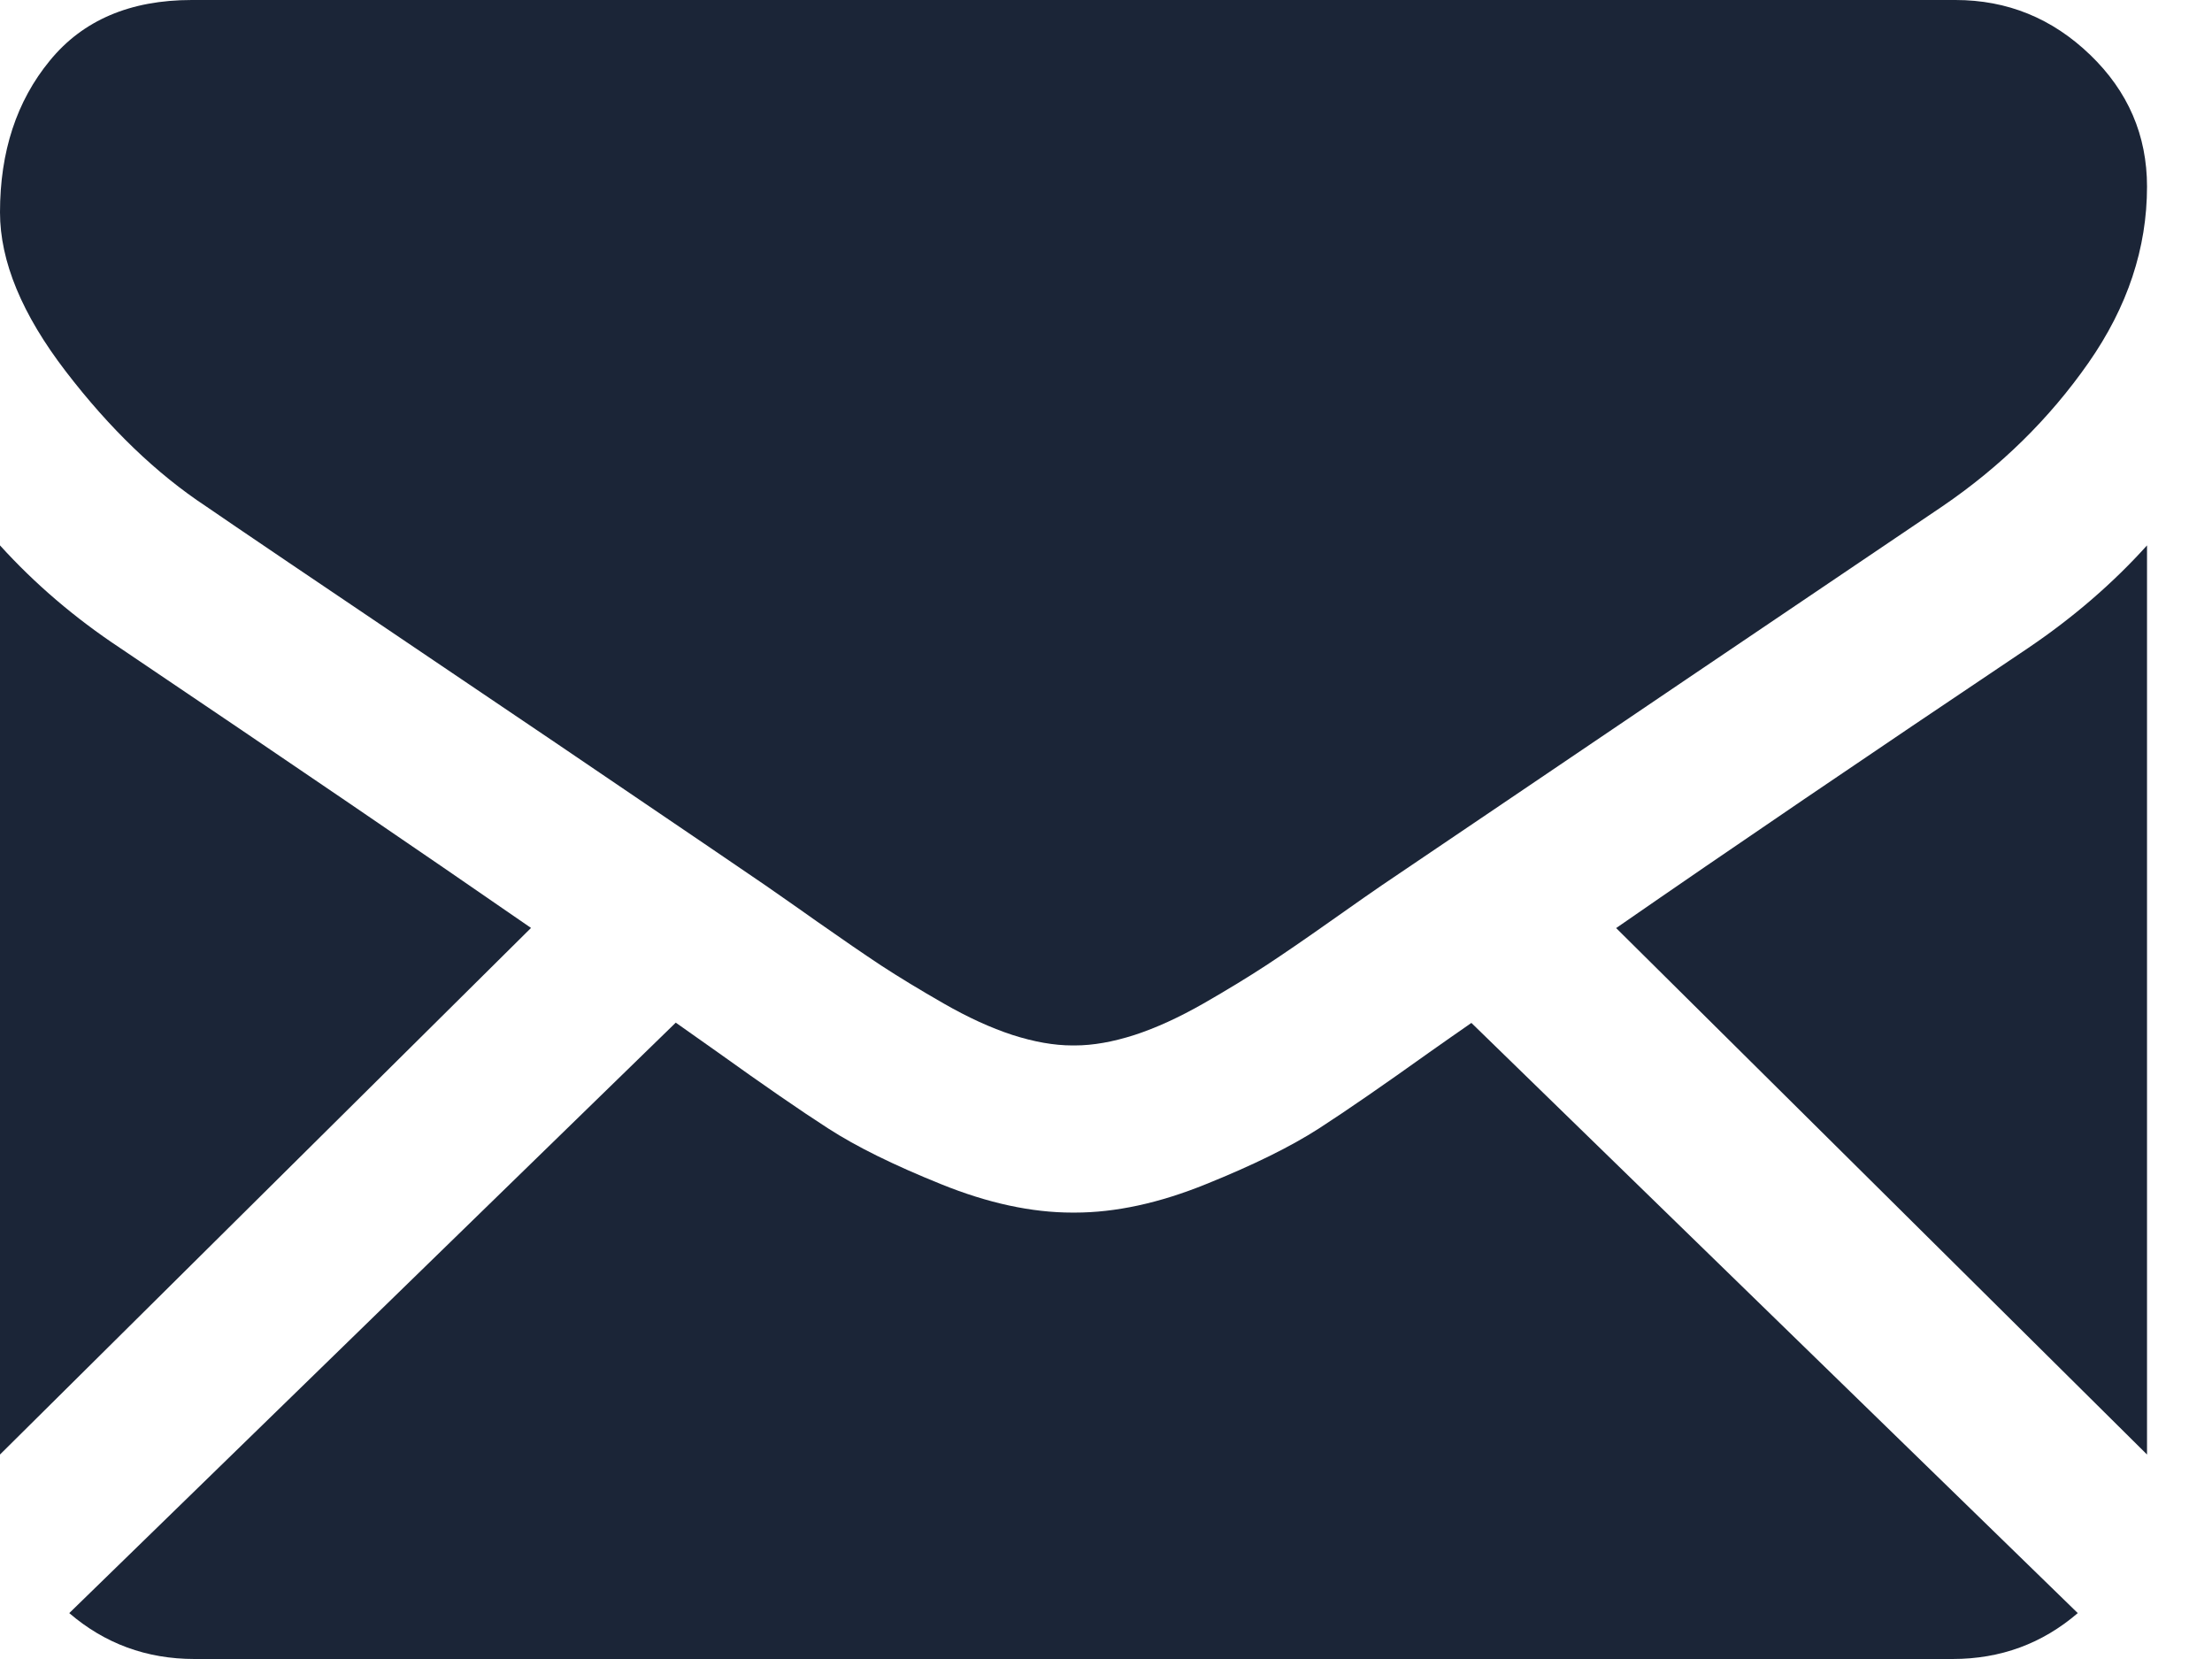 <svg width="16" height="12" viewBox="0 0 16 12" fill="none" xmlns="http://www.w3.org/2000/svg">
<path d="M14.123 12C14.472 12 14.773 11.888 15.029 11.668L10.643 7.399C10.538 7.472 10.436 7.543 10.34 7.611C10.011 7.846 9.745 8.03 9.541 8.162C9.336 8.294 9.064 8.428 8.724 8.565C8.384 8.703 8.068 8.771 7.774 8.771H7.765H7.757C7.463 8.771 7.146 8.703 6.806 8.565C6.466 8.428 6.194 8.294 5.99 8.162C5.785 8.03 5.519 7.846 5.191 7.611C5.099 7.546 4.998 7.474 4.888 7.397L0.501 11.668C0.757 11.888 1.059 12 1.407 12H14.123Z" fill="#1B2537"/>
<path d="M0.867 4.686C0.541 4.47 0.252 4.223 0 3.945V10.521L3.841 6.712C3.072 6.18 2.082 5.505 0.867 4.686Z" fill="#1B2537"/>
<path d="M14.672 4.686C13.502 5.471 12.508 6.146 11.69 6.713L15.53 10.521V3.945C15.284 4.218 14.998 4.465 14.672 4.686Z" fill="#1B2537"/>
<path d="M14.144 0H1.387C0.942 0 0.599 0.146 0.36 0.439C0.12 0.731 0 1.097 0 1.536C0 1.89 0.159 2.274 0.477 2.688C0.794 3.101 1.132 3.426 1.491 3.663C1.687 3.798 2.279 4.199 3.267 4.865C3.801 5.225 4.265 5.539 4.663 5.81C5.003 6.04 5.296 6.24 5.538 6.405C5.566 6.424 5.609 6.455 5.667 6.495C5.73 6.539 5.809 6.594 5.906 6.663C6.094 6.795 6.25 6.902 6.374 6.984C6.498 7.065 6.649 7.157 6.825 7.258C7.001 7.359 7.167 7.435 7.323 7.486C7.479 7.536 7.624 7.562 7.757 7.562H7.765H7.774C7.907 7.562 8.051 7.536 8.207 7.486C8.363 7.435 8.529 7.359 8.706 7.258C8.882 7.157 9.032 7.065 9.156 6.984C9.281 6.902 9.437 6.795 9.624 6.663C9.722 6.594 9.801 6.539 9.863 6.495C9.921 6.455 9.965 6.425 9.993 6.405C10.181 6.278 10.475 6.079 10.87 5.812C11.588 5.326 12.646 4.61 14.049 3.663C14.47 3.376 14.823 3.03 15.106 2.625C15.389 2.22 15.53 1.795 15.53 1.35C15.53 0.979 15.393 0.661 15.119 0.397C14.844 0.132 14.519 0 14.144 0Z" fill="#1B2537"/>
</svg>
